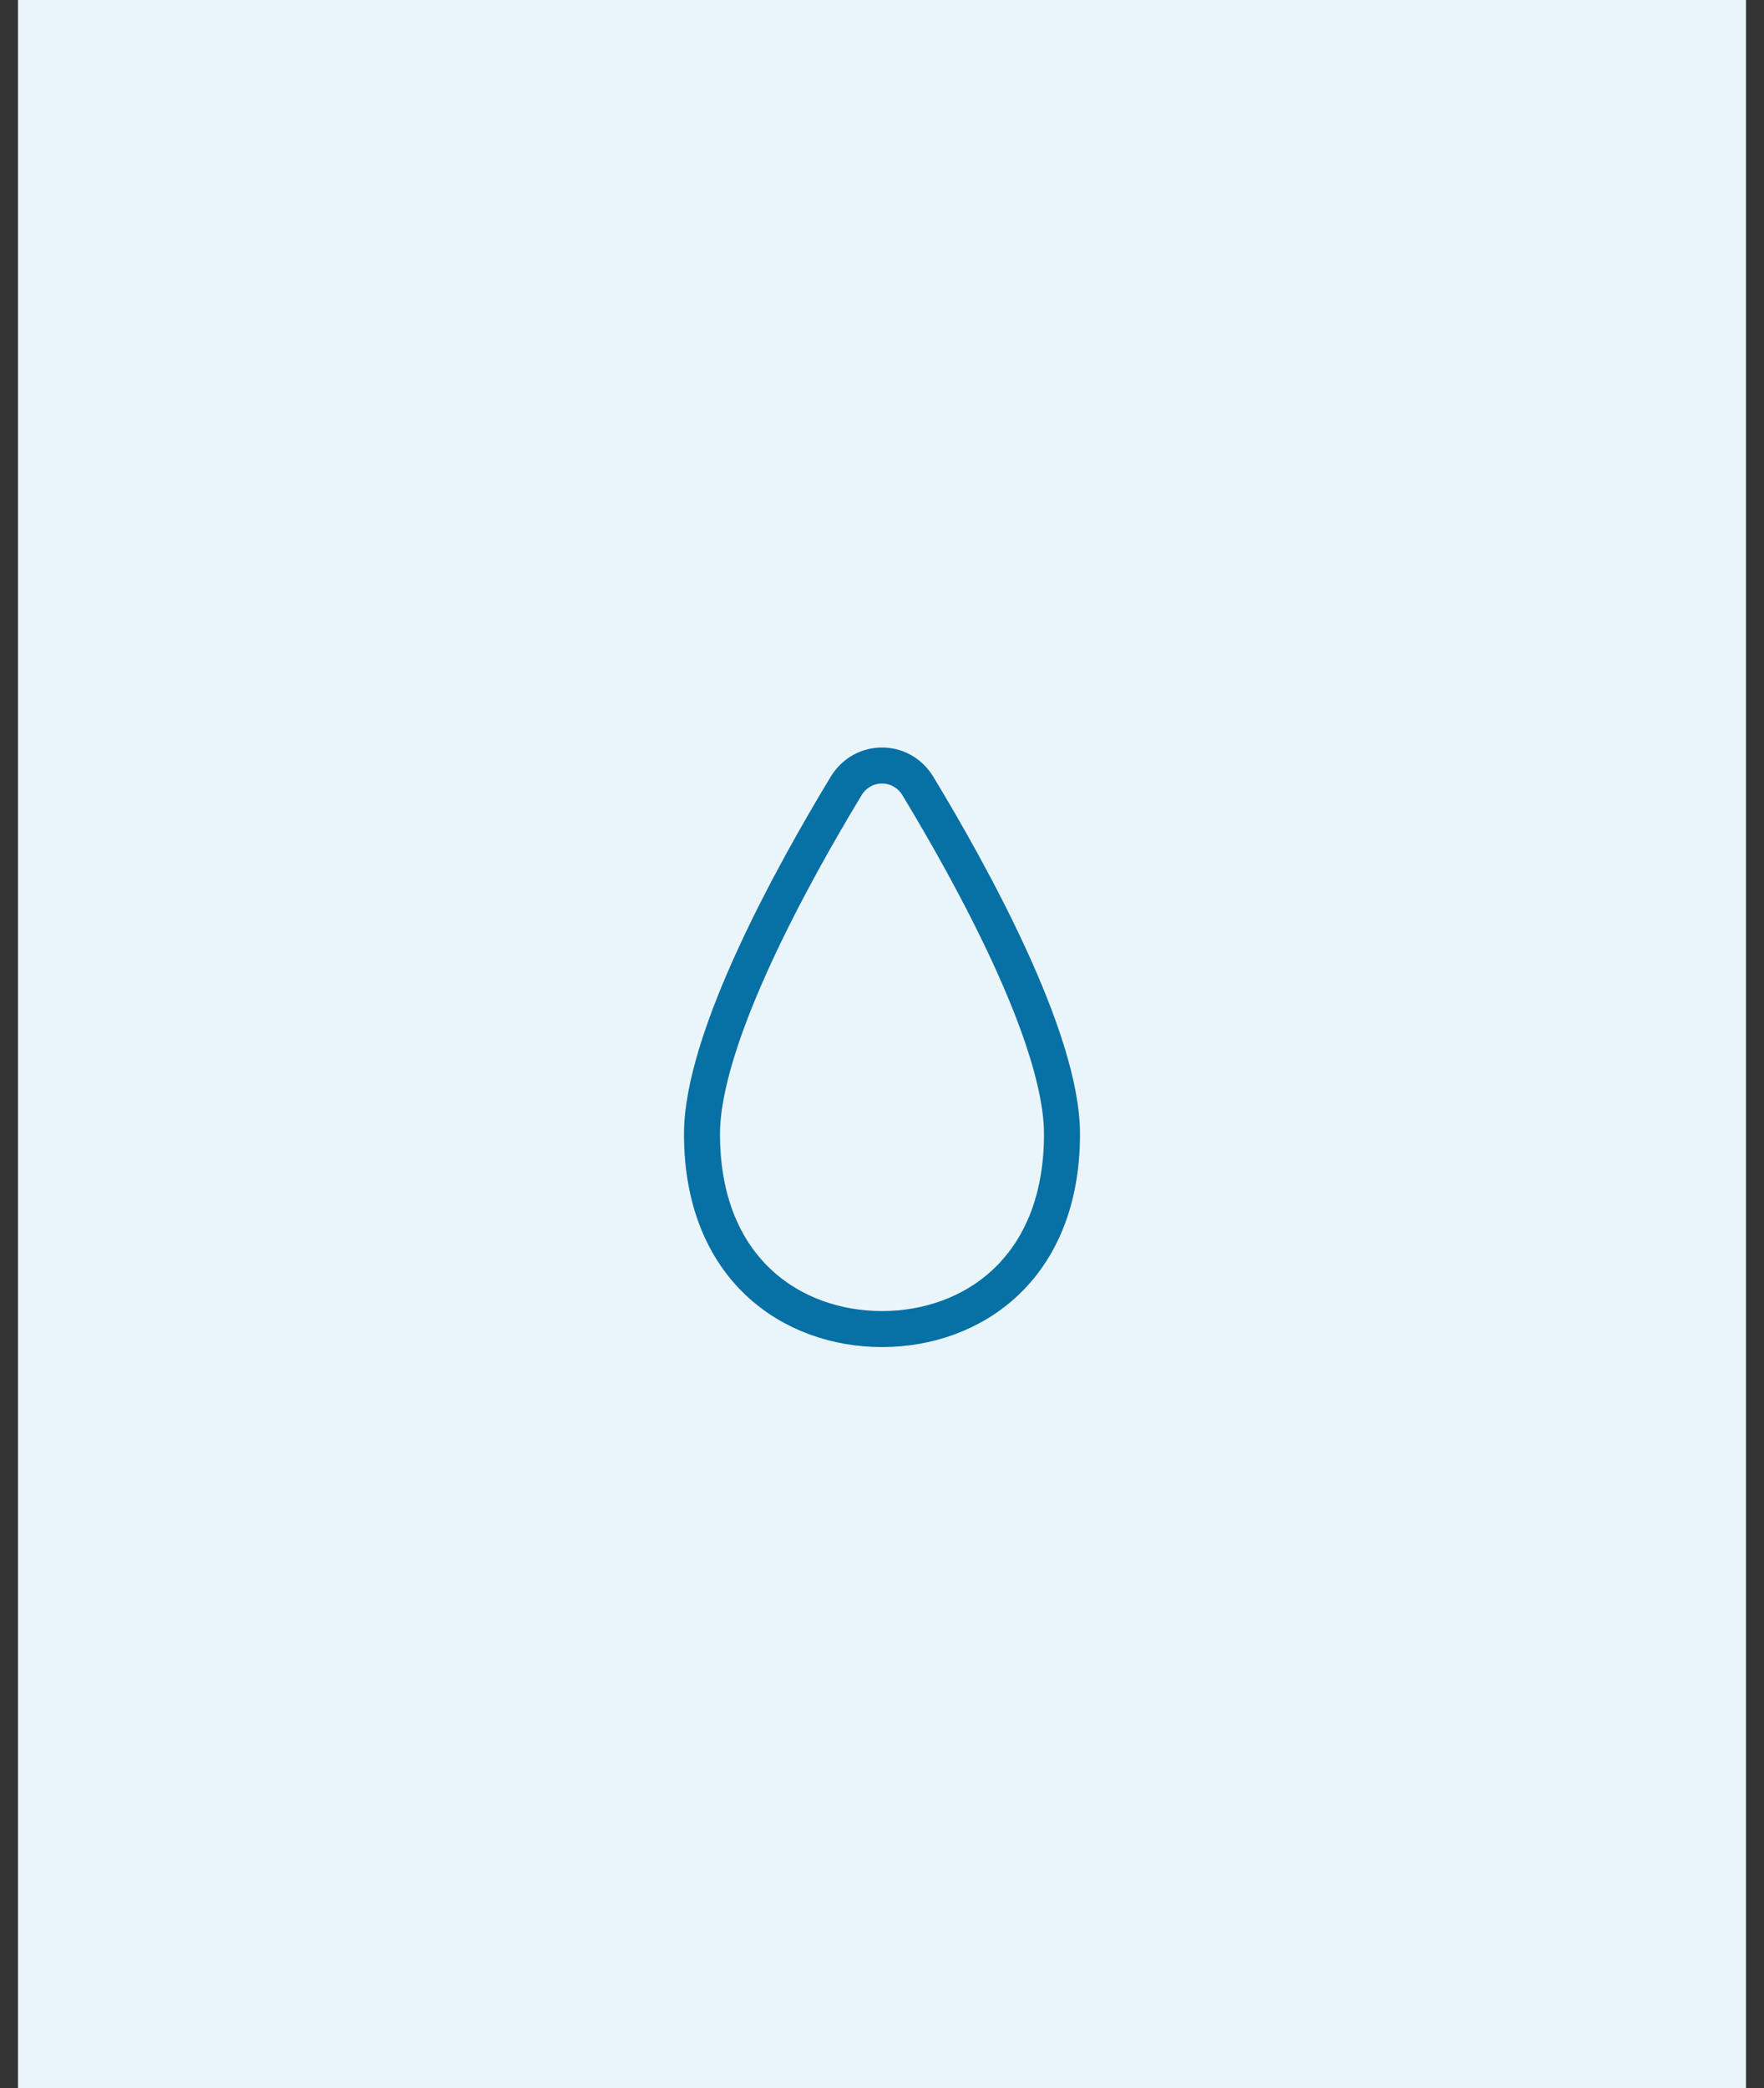<svg width="49" height="58" viewBox="0 0 49 58" fill="none" xmlns="http://www.w3.org/2000/svg">
<rect x="0" y="0" width="49" height="58" fill="#333333" stroke="none"/>
<rect width="48" height="58" transform="translate(0.5)" fill="#EAF5FA"/>
<path d="M24.5 36.916C27 36.916 29.5 35.25 29.5 31.5C29.5 28.825 26.956 24.243 25.498 21.835C25.036 21.072 23.964 21.072 23.502 21.835C22.044 24.243 19.5 28.825 19.5 31.5C19.5 35.25 22 36.916 24.5 36.916Z" stroke="#0770A4" stroke-linecap="round" stroke-linejoin="round"/>
</svg>
